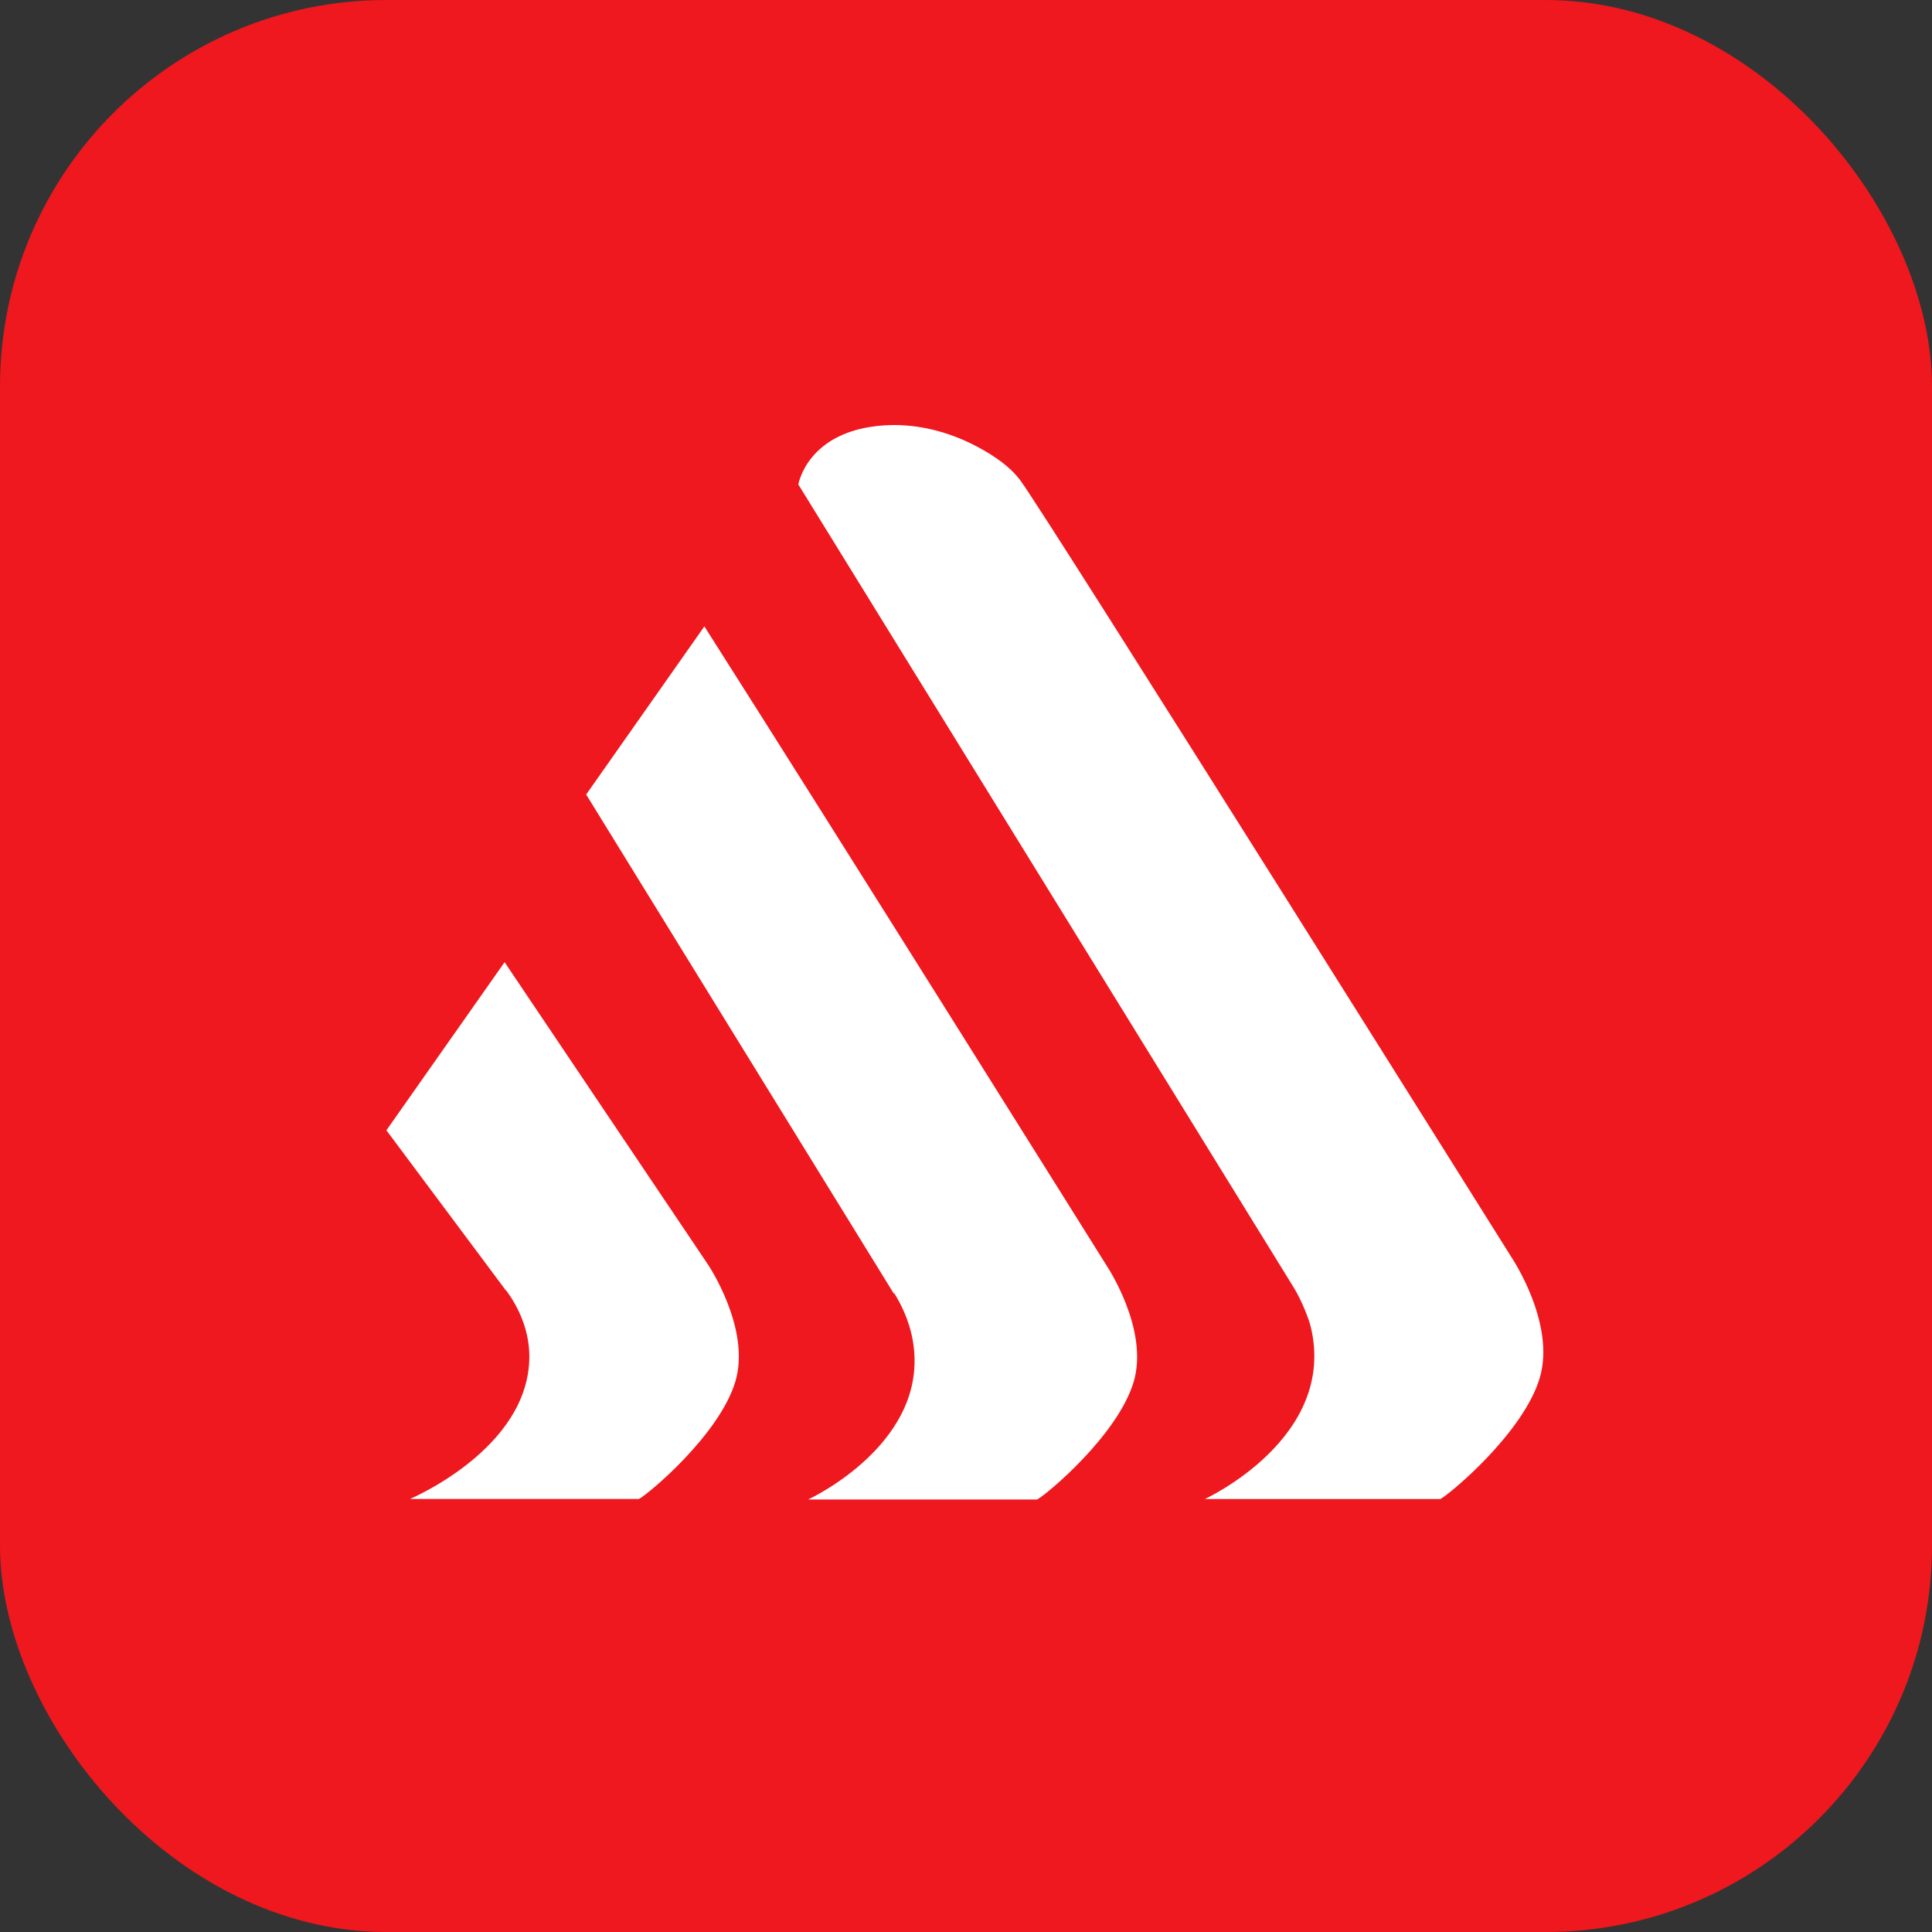 <svg width="50" height="50" viewBox="0 0 50 50" fill="none" xmlns="http://www.w3.org/2000/svg">
<rect x="0" y="0" width="50" height="50" fill="#333333" stroke="none"/>
<rect width="50" height="50" rx="10" fill="#EE181E"/>
<path d="M20.659 12.546C20.659 12.546 20.883 11.144 22.876 11.009C23.644 10.957 24.411 11.134 25.104 11.466C25.573 11.694 26.096 12.016 26.405 12.431C27.066 13.314 39.121 32.544 39.121 32.544C39.121 32.544 40.273 34.257 39.846 35.669C39.42 37.081 37.544 38.649 37.277 38.795H31.18C31.18 38.795 34.623 37.217 33.92 34.33C33.865 34.104 33.674 33.634 33.483 33.323L20.659 12.535V12.546Z" fill="white"/>
<path d="M23.132 33.479L15.17 20.562L18.229 16.211C21.725 21.704 28.632 32.742 28.632 32.742C28.632 32.742 29.752 34.403 29.336 35.774C28.92 37.144 27.097 38.671 26.842 38.806H20.915C20.915 38.806 24.177 37.31 23.601 34.58C23.516 34.185 23.356 33.811 23.143 33.468L23.132 33.479Z" fill="white"/>
<path d="M13.091 33.395L10 29.252L13.059 24.901L18.325 32.73C18.325 32.73 19.444 34.392 19.029 35.762C18.613 37.133 16.79 38.659 16.534 38.794H10.608C10.608 38.794 13.699 37.496 13.699 35.108C13.699 34.485 13.464 33.883 13.091 33.385V33.395Z" fill="white"/>
</svg>
